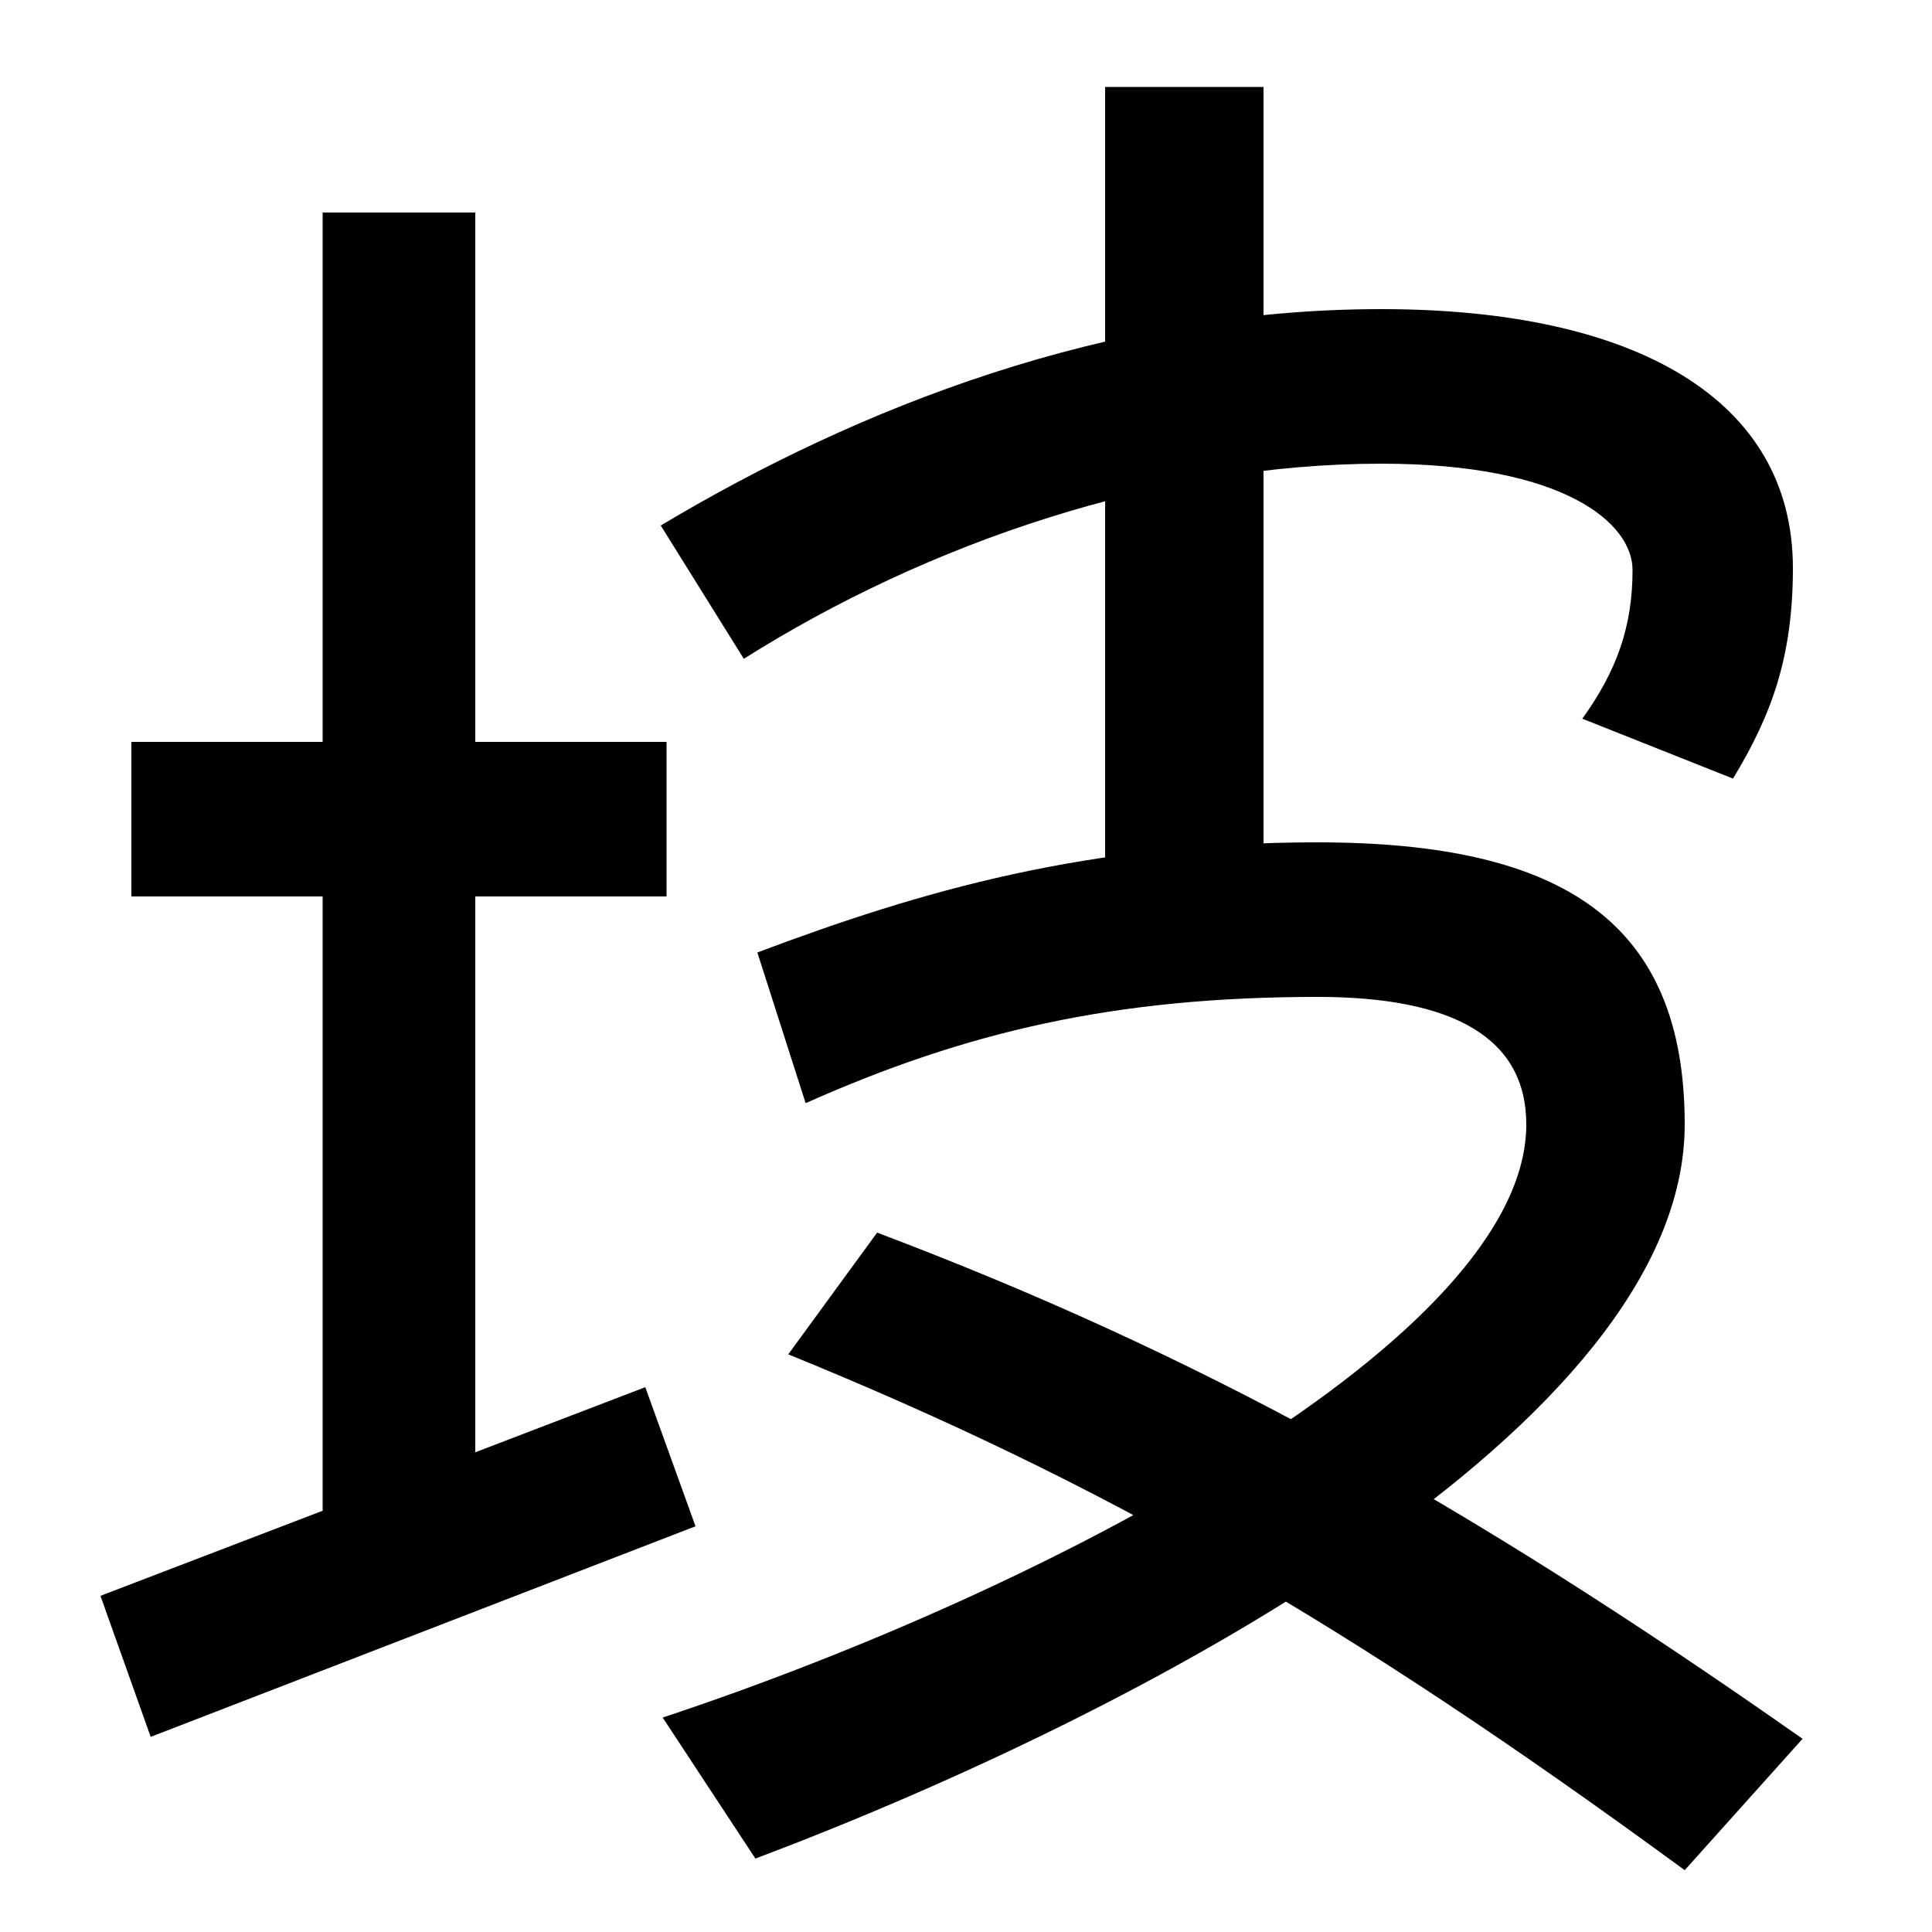 <svg xmlns="http://www.w3.org/2000/svg" width="1000" height="1000"><path d="M68 496V416H345V496ZM167 770V76H246V770ZM52 54 78 -19 360 90 334 162ZM572 388H654V835H572ZM342 608 385 539C480 599 600 640 715 640C810 640 845 609 845 585C845 556 837 533 819 508L897 477C917 510 928 540 928 586C928 673 847 720 715 720C573 720 444 669 342 608ZM343 -9 391 -82C590 -7 872 142 872 298C872 402 810 444 682 444C563 444 477 419 392 387L417 309C500 346 577 364 682 364C752 364 790 343 790 298C790 188 545 58 343 -9ZM872 -88 933 -20C755 105 618 180 454 242L408 179C570 113 696 41 872 -88Z" transform="translate(0, 880) scale(1,-1)" /></svg>